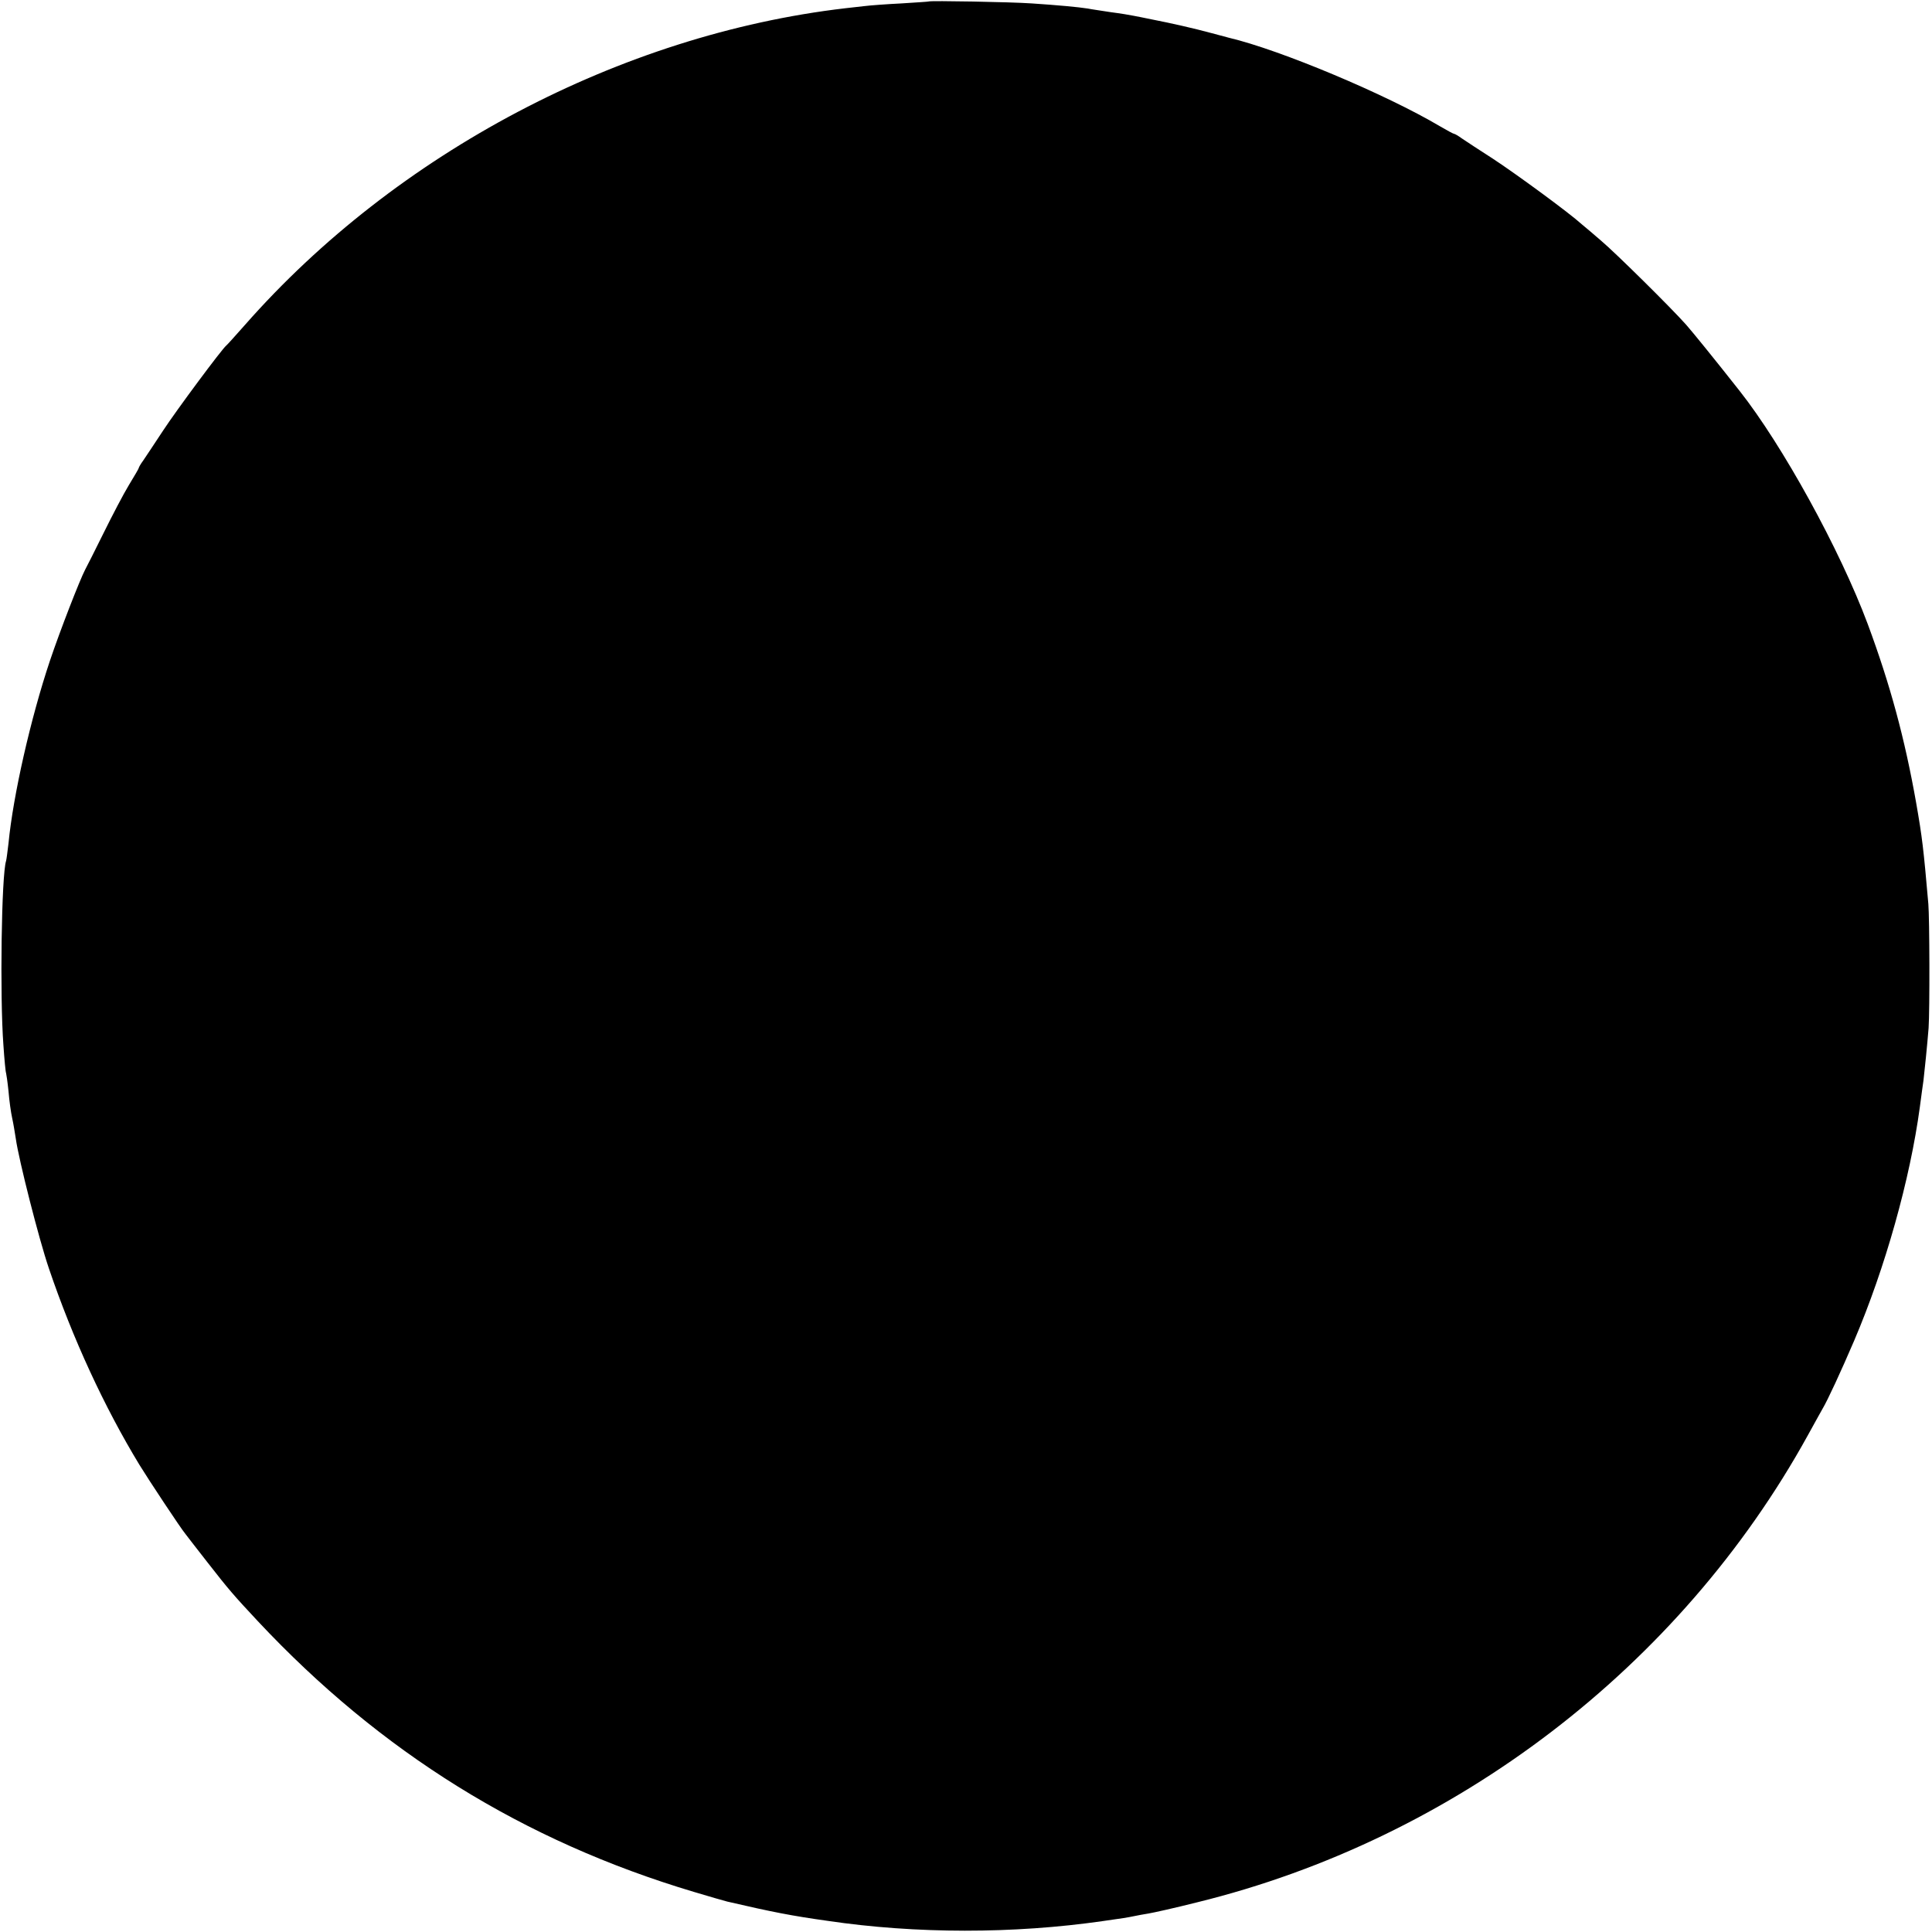 <?xml version="1.0" standalone="no"?>
<!DOCTYPE svg PUBLIC "-//W3C//DTD SVG 20010904//EN"
 "http://www.w3.org/TR/2001/REC-SVG-20010904/DTD/svg10.dtd">
<svg version="1.0" xmlns="http://www.w3.org/2000/svg"
 width="794pt" height="794pt" viewBox="0 0 794 794"
 preserveAspectRatio="xMidYMid meet">
<g transform="translate(0,794) scale(0.1,-0.1)"
fill="#000000" stroke="none">
<path d="M3817 7934 c-1 -1 -51 -4 -112 -8 -60 -3 -129 -8 -152 -11 -24 -3
-60 -7 -80 -9 -922 -108 -1845 -595 -2466 -1301 -39 -44 -73 -82 -77 -85 -17
-13 -205 -266 -260 -350 -34 -52 -71 -107 -81 -122 -11 -15 -19 -29 -19 -32 0
-2 -18 -33 -40 -69 -22 -36 -69 -126 -105 -199 -36 -73 -70 -140 -75 -149 -22
-42 -103 -250 -145 -375 -79 -236 -151 -553 -170 -749 -4 -33 -8 -66 -10 -73
-19 -57 -26 -556 -11 -757 4 -60 9 -112 11 -115 1 -3 6 -36 10 -75 3 -38 10
-88 15 -110 5 -22 11 -60 15 -85 12 -86 95 -413 136 -533 98 -289 228 -570
372 -807 38 -62 171 -263 189 -284 4 -6 45 -58 90 -116 88 -113 109 -137 208
-243 504 -538 1091 -903 1791 -1112 67 -20 129 -38 138 -40 185 -43 268 -59
411 -79 364 -54 765 -54 1133 -1 80 11 103 15 127 20 14 3 41 8 60 11 19 3
109 23 200 46 1059 260 1984 967 2509 1918 29 52 56 102 61 110 21 35 76 154
130 280 128 300 230 664 270 960 6 47 13 96 15 110 4 32 16 151 21 215 5 72 4
451 -1 510 -20 229 -25 272 -50 415 -47 266 -107 487 -199 735 -115 308 -351
736 -527 959 -108 137 -191 239 -219 271 -61 69 -293 298 -349 345 -29 25 -65
56 -80 68 -54 49 -270 207 -366 270 -55 35 -112 73 -127 83 -15 11 -29 19 -32
19 -3 0 -29 14 -58 31 -221 131 -656 314 -868 364 -8 2 -42 11 -75 20 -66 18
-163 40 -240 55 -27 6 -61 12 -75 15 -14 3 -56 10 -95 15 -38 6 -81 12 -95 15
-38 6 -124 14 -230 21 -86 6 -418 12 -423 8z"/>
</g>
</svg>
